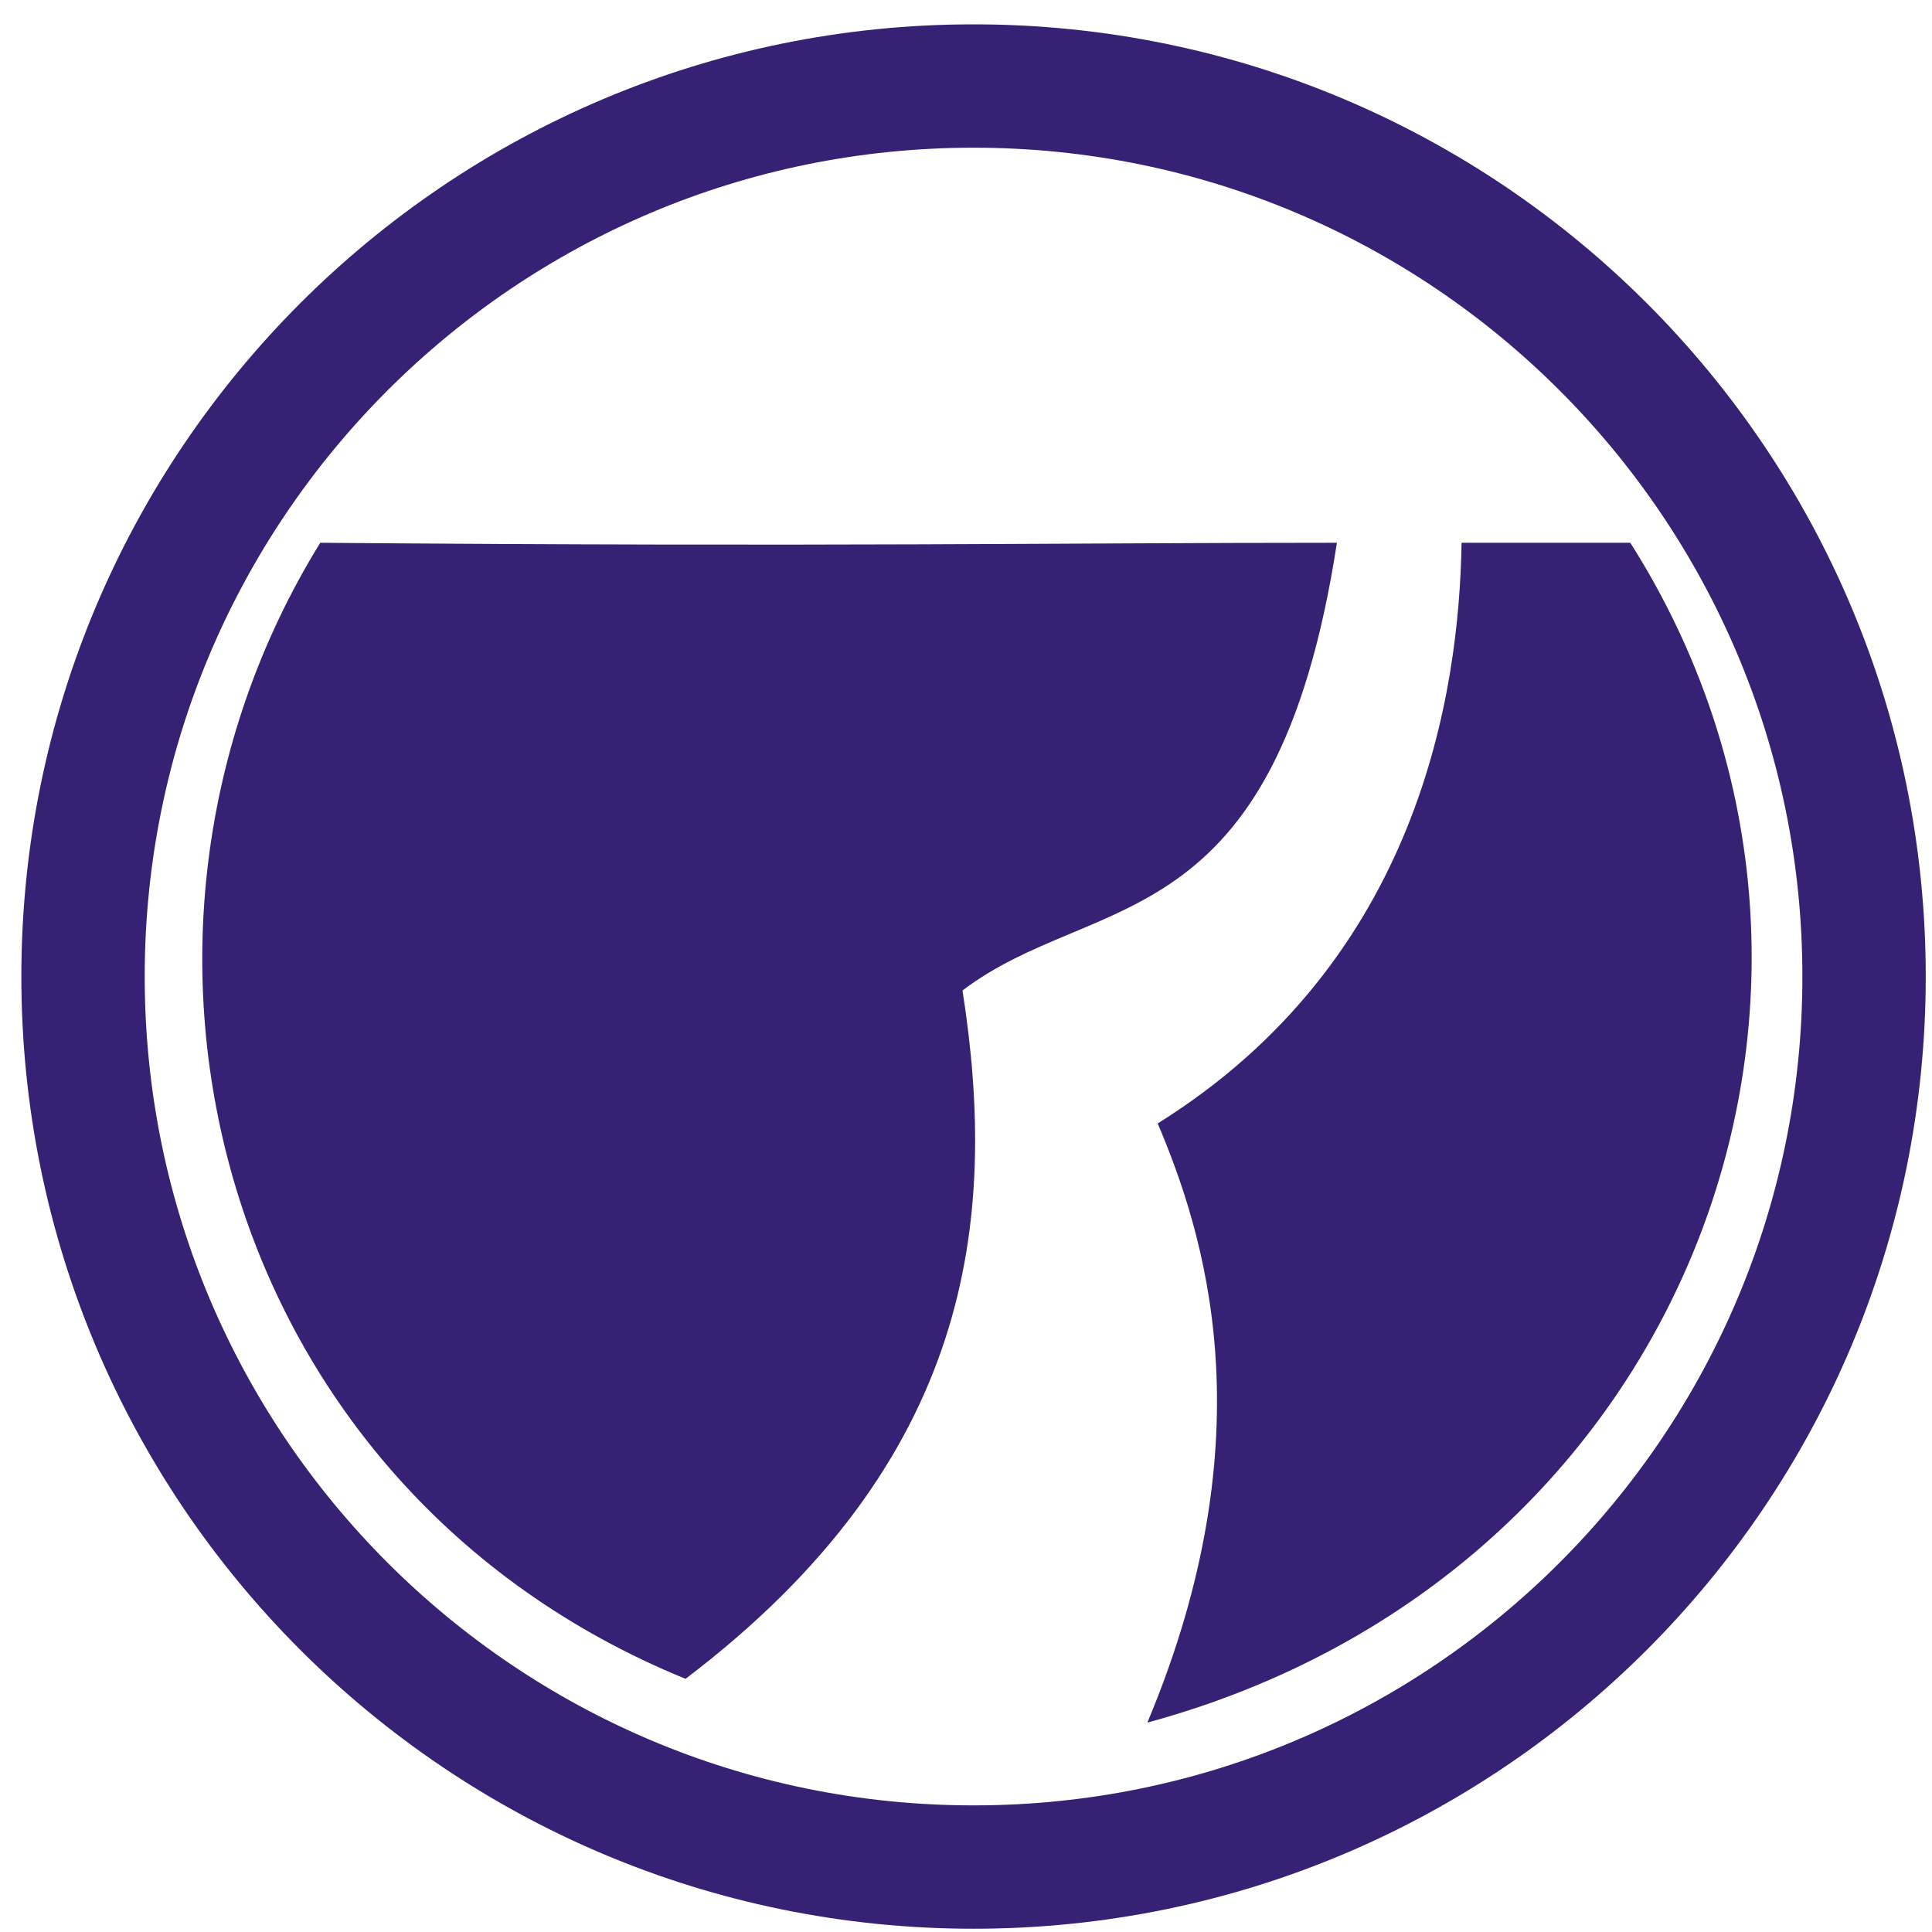 <?xml version="1.0" encoding="UTF-8" standalone="no"?>
<!-- Created with Inkscape (http://www.inkscape.org/) -->

<svg
   xmlns:dc="http://purl.org/dc/elements/1.1/"
   xmlns:cc="http://creativecommons.org/ns#"
   xmlns:rdf="http://www.w3.org/1999/02/22-rdf-syntax-ns#"
   xmlns:svg="http://www.w3.org/2000/svg"
   xmlns="http://www.w3.org/2000/svg"
   xmlns:sodipodi="http://sodipodi.sourceforge.net/DTD/sodipodi-0.dtd"
   xmlns:inkscape="http://www.inkscape.org/namespaces/inkscape"
   width="136.882"
   height="136.882"
   id="svg3011"
   version="1.1"
   inkscape:version="0.48.2 r9819"
   sodipodi:docname="Neues Dokument 2">
  <defs
     id="defs3013" />
  <sodipodi:namedview
     id="base"
     pagecolor="#ffffff"
     bordercolor="#666666"
     borderopacity="1.0"
     inkscape:pageopacity="0.0"
     inkscape:pageshadow="2"
     inkscape:zoom="1.4"
     inkscape:cx="124.57747"
     inkscape:cy="-10.698429"
     inkscape:document-units="px"
     inkscape:current-layer="layer1"
     showgrid="false"
     fit-margin-top="1"
     fit-margin-left="1"
     fit-margin-right="1"
     fit-margin-bottom="1"
     inkscape:window-width="1523"
     inkscape:window-height="827"
     inkscape:window-x="225"
     inkscape:window-y="225"
     inkscape:window-maximized="0" />
  <g
     inkscape:label="Ebene 1"
     inkscape:groupmode="layer"
     id="layer1"
     transform="translate(-401.757,-607.864)">
    <g
       id="g3860"
       transform="matrix(2.913,0,0,2.913,-1028.268,-1422.461)">
      <path
         transform="matrix(1.015,0,0,1.015,-6.65,-8.161)"
         d="m 534.876,718.128 c 0,11.785 -9.554,21.339 -21.339,21.339 -11.785,0 -21.339,-9.554 -21.339,-21.339 0,-11.785 9.554,-21.339 21.339,-21.339 11.785,0 21.339,9.554 21.339,21.339 z"
         sodipodi:ry="21.339472"
         sodipodi:rx="21.339472"
         sodipodi:cy="718.12793"
         sodipodi:cx="513.53632"
         id="path3048"
         style="fill:none;stroke:#362174;stroke-width:2.956;stroke-linecap:butt;stroke-linejoin:miter;stroke-miterlimit:4;stroke-opacity:1;stroke-dasharray:none;stroke-dashoffset:0"
         sodipodi:type="arc" />
      <path
         sodipodi:nodetypes="cccccc"
         inkscape:connector-curvature="0"
         id="path3820"
         d="m 513.829,722.139 c 0.399,2.629 0.107,5.366 -3.066,7.846 -5.173,-2.173 -6.753,-8.432 -4.044,-12.948 5.642,0.048 8.174,0 11.255,0 -0.685,4.579 -2.679,3.956 -4.144,5.102 z"
         style="fill:#362174;fill-opacity:1;stroke:none"
         transform="matrix(2.197,0,0,2.134,-614.561,-819.968)" />
      <path
         sodipodi:nodetypes="ccccc"
         inkscape:connector-curvature="0"
         id="path3820-7"
         d="m 515.875,730.485 c 1.345,-3.301 0.628,-5.582 0.115,-6.83 2.903,-1.864 3.337,-4.923 3.364,-6.618 1.38,0 0.83,0 1.868,0 3.076,4.99 0.694,11.759 -5.347,13.447 z"
         style="fill:#362174;fill-opacity:1;stroke:none"
         transform="matrix(2.197,0,0,2.134,-614.561,-819.968)" />
    </g>
  </g>
</svg>
